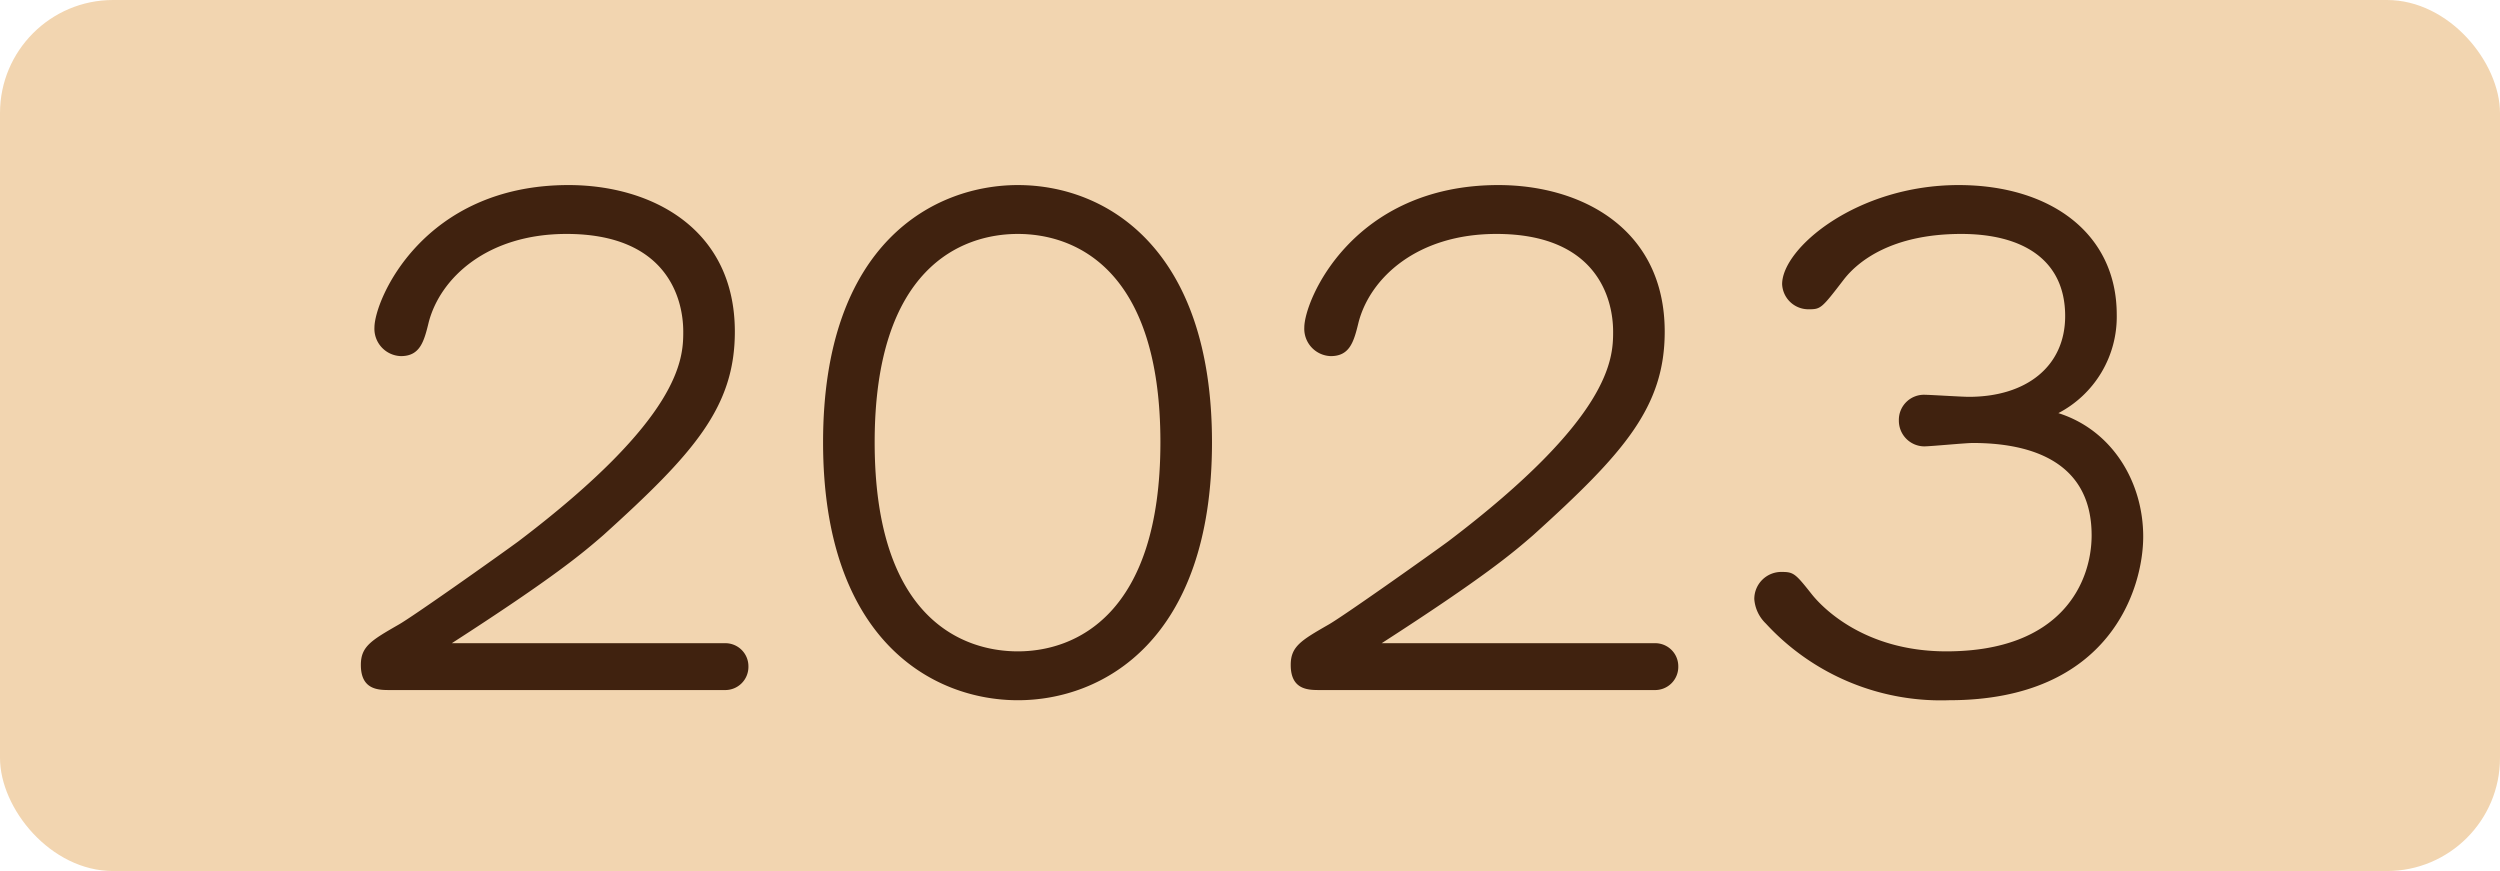 <svg xmlns="http://www.w3.org/2000/svg" width="221" height="77" viewBox="0 0 221 77">
  <g id="グループ_633" data-name="グループ 633" transform="translate(-589.5 -8672)">
    <rect id="長方形_5716" data-name="長方形 5716" width="221" height="77" rx="10" transform="translate(589.5 8672)" fill="#f2d5b0"/>
    <path id="パス_5771" data-name="パス 5771" d="M-70.56-4.14c9.12-5.88,11.58-7.98,13.38-9.54,8.04-7.26,11.64-11.34,11.64-18,0-9.12-7.38-12.96-14.7-12.96-12.84,0-17.16,10.14-17.16,12.6a2.416,2.416,0,0,0,2.34,2.52c1.68,0,2.04-1.26,2.46-3,1.02-3.9,5.16-7.8,12.18-7.8,8.82,0,10.32,5.64,10.32,8.64,0,2.4-.18,7.62-14.58,18.54-1.8,1.32-9.42,6.72-10.62,7.38-2.4,1.38-3.3,1.92-3.3,3.54C-78.6,0-77.04,0-76.02,0h29.58a2.048,2.048,0,0,0,2.1-2.1,2.037,2.037,0,0,0-2.1-2.04ZM-37.74-21.9C-37.74-4.38-28.02.9-20.52.9S-3.36-4.38-3.36-21.9c0-17.1-9.3-22.74-17.16-22.74C-27.84-44.64-37.74-39.6-37.74-21.9ZM-20.52-3.42c-4.8,0-12.66-2.82-12.66-18.48,0-15.42,7.68-18.42,12.66-18.42,4.92,0,12.6,2.94,12.6,18.42C-7.92-6.6-15.48-3.42-20.52-3.42Zm32.16-.72c9.12-5.88,11.58-7.98,13.38-9.54,8.04-7.26,11.64-11.34,11.64-18,0-9.12-7.38-12.96-14.7-12.96C9.12-44.64,4.8-34.5,4.8-32.04a2.416,2.416,0,0,0,2.34,2.52c1.68,0,2.04-1.26,2.46-3,1.02-3.9,5.16-7.8,12.18-7.8,8.82,0,10.32,5.64,10.32,8.64,0,2.4-.18,7.62-14.58,18.54C15.72-11.82,8.1-6.42,6.9-5.76,4.5-4.38,3.6-3.84,3.6-2.22,3.6,0,5.16,0,6.18,0H35.76a2.048,2.048,0,0,0,2.1-2.1,2.037,2.037,0,0,0-2.1-2.04ZM71.46-24.48a9.608,9.608,0,0,0,5.16-8.7c0-7.2-5.88-11.46-13.98-11.46-9,0-15.6,5.58-15.6,8.76a2.321,2.321,0,0,0,2.34,2.22c1.08,0,1.14-.06,3.12-2.64,1.26-1.62,4.26-4.02,10.38-4.02,5.34,0,9.18,2.22,9.18,7.26,0,4.44-3.42,7.14-8.52,7.14-.6,0-3.42-.18-3.84-.18a2.218,2.218,0,0,0-2.34,2.28,2.267,2.267,0,0,0,2.22,2.28c.6,0,3.66-.3,4.32-.3,4.5,0,10.5,1.26,10.5,8.16,0,4.08-2.58,10.26-12.84,10.26-7.38,0-11.1-4.02-11.94-5.1-1.38-1.74-1.56-1.92-2.58-1.92a2.39,2.39,0,0,0-2.46,2.4A3.333,3.333,0,0,0,45.6-5.88,21.017,21.017,0,0,0,61.8.9C76.08.9,78.96-9.06,78.96-13.56,78.96-18.42,76.2-22.98,71.46-24.48Z" transform="translate(700 8733)" fill="#40220f"/>
  </g>
</svg>
